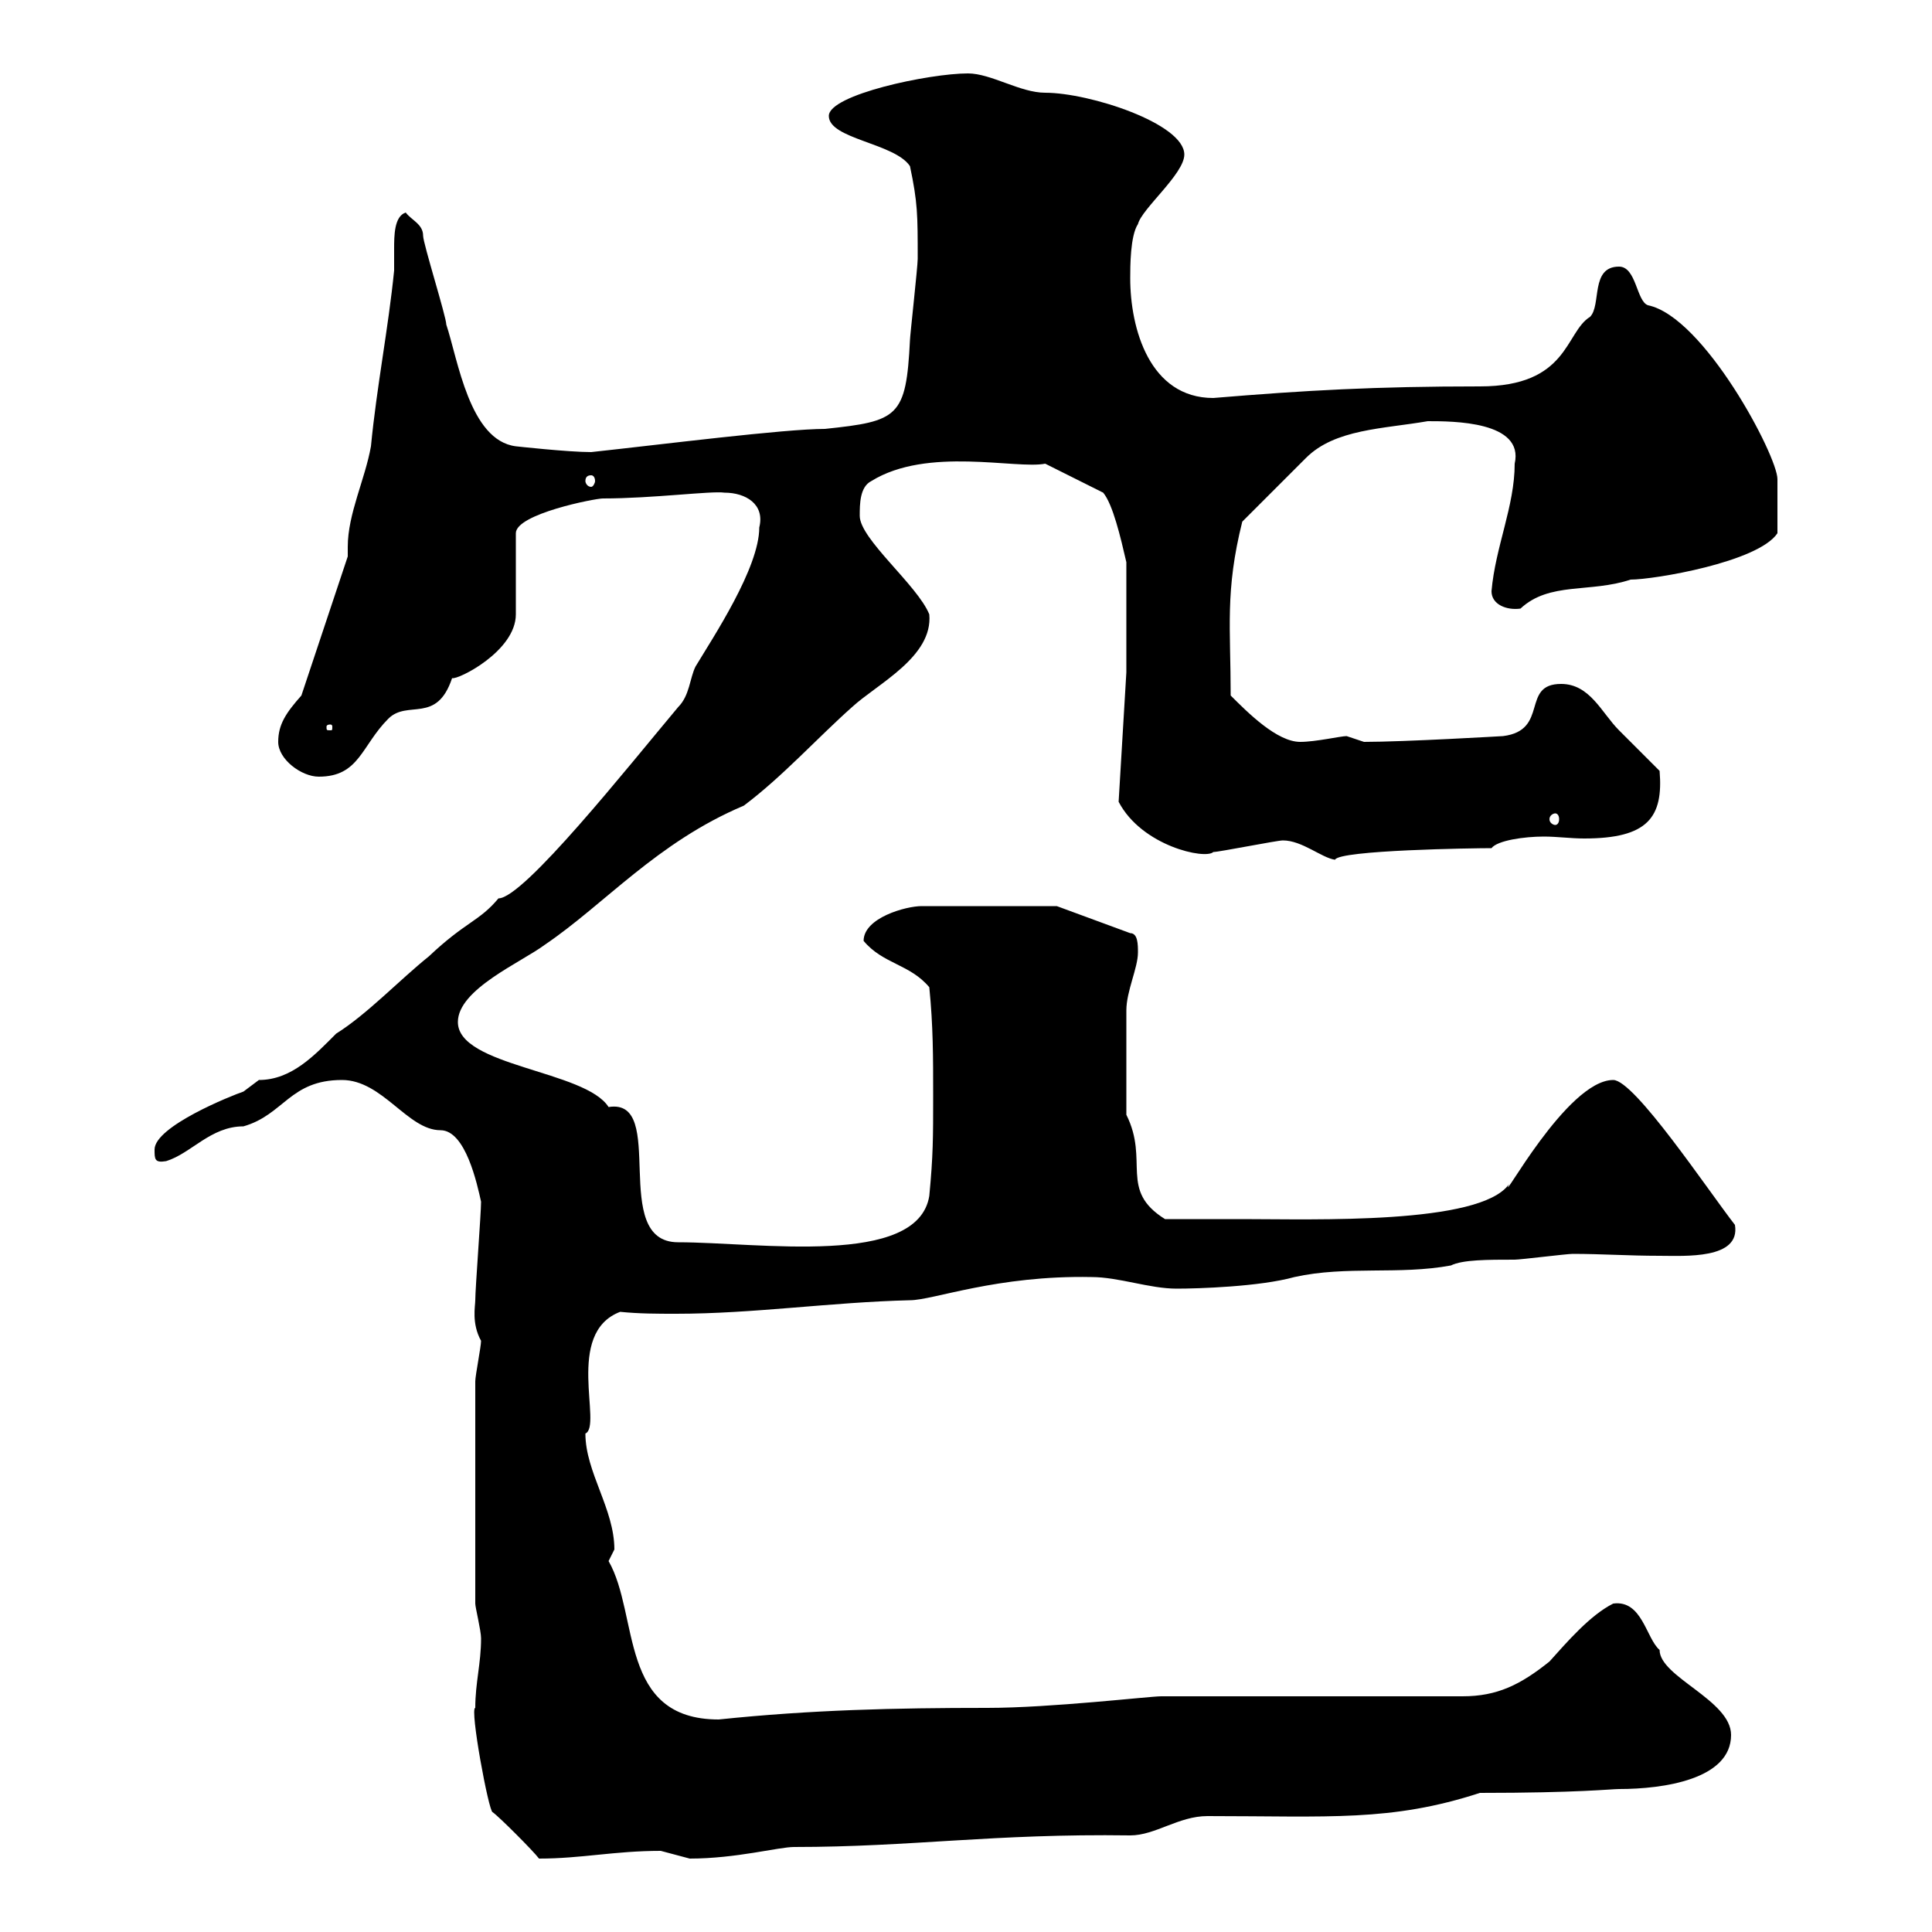<svg xmlns="http://www.w3.org/2000/svg" xmlns:xlink="http://www.w3.org/1999/xlink" width="300" height="300"><path d="M73.80 265.20C72.90 265.20 75.90 281.40 76.50 281.40C77.40 282 82.80 287.40 83.70 288.60C90.30 288.60 95.40 287.40 102.60 287.40C102.60 287.40 107.10 288.60 107.10 288.60C114.30 288.60 120.90 286.80 123.30 286.80C141.60 286.80 154.20 284.70 175.50 285C179.40 285 183 282 187.50 282C206.40 282 216 282.90 229.80 278.40C245.10 278.40 250.20 277.80 251.40 277.80C258.30 277.80 268.80 276.30 268.80 269.40C268.80 264 257.70 260.40 257.70 256.20C255.60 254.40 255 248.40 250.50 249C246.90 250.80 243.30 255 240.60 258C236.10 261.60 232.50 263.40 227.10 263.40L180.30 263.40C178.50 263.40 163.20 265.20 153.30 265.20C138.90 265.20 126 265.50 111.60 267C96 267 99.30 250.80 94.50 242.40C94.50 242.40 95.40 240.60 95.40 240.60C95.40 234.30 90.90 228.60 90.90 222.60C93.60 221.40 87.60 207 96.30 203.70C99.30 204 102 204 105 204C117 204 129 202.20 141.30 201.90C144.90 201.90 154.80 198 169.50 198.30C173.70 198.30 178.50 200.10 182.70 200.10C186 200.10 195.60 199.80 201 198.30C209.10 196.50 217.20 198 225.30 196.50C227.10 195.60 231 195.60 235.20 195.60C236.10 195.60 243.30 194.70 244.20 194.70C248.70 194.70 252.90 195 257.70 195C261.60 195 270.30 195.60 269.40 190.20C265.20 184.80 253.80 167.70 250.50 167.70C243.30 167.70 232.80 187.50 234.30 183.90C229.80 190.20 204 189.30 192.90 189.30C191.10 189.30 182.70 189.30 180.90 189.30C173.70 184.80 178.50 180.30 174.90 173.10C174.90 166.20 174.90 159.60 174.90 156.90C174.90 153.90 176.70 150.30 176.70 147.90C176.70 146.70 176.70 144.90 175.50 144.90L164.10 140.70L143.10 140.70C140.70 140.70 134.10 142.50 134.10 146.10C137.10 149.70 141.30 149.70 144.30 153.30C144.90 159.30 144.90 164.10 144.90 170.10C144.90 176.70 144.90 179.40 144.30 185.70C142.50 196.80 117.90 192.90 105.30 192.90C94.50 192.90 103.80 170.40 94.50 171.90C90.90 166.20 71.10 165.60 71.10 158.70C71.10 153.60 81 149.40 84.60 146.70C93.90 140.40 102 130.80 115.50 125.10C121.50 120.60 126.90 114.60 132.30 109.80C136.20 106.20 144.90 102 144.30 95.40C142.50 90.90 133.50 83.70 133.50 80.10C133.50 78.30 133.50 75.60 135.30 74.70C144 69.30 157.80 72.90 162.30 72L171.30 76.50C172.80 78.30 174 83.40 174.90 87.30L174.90 104.40L173.70 124.50C177.30 131.40 187.20 133.50 188.40 132.30C189.30 132.30 198.30 130.50 199.20 130.50C202.20 130.50 205.20 133.20 207.30 133.50C207.90 132 228.90 131.70 231.60 131.70C232.50 130.50 236.70 129.90 239.70 129.90C241.80 129.90 243.90 130.20 246 130.20C255.90 130.20 258.30 126.90 257.70 119.70C256.80 118.80 252.30 114.30 251.40 113.40C248.70 110.70 246.90 106.20 242.40 106.20C236.10 106.20 240.60 113.40 233.40 114.30C233.40 114.30 218.10 115.20 211.80 115.20C211.80 115.20 209.10 114.30 209.10 114.30C208.20 114.30 204.30 115.20 201.90 115.20C198.30 115.20 193.80 110.70 191.10 108C191.10 97.50 190.20 91.80 192.90 81C194.70 79.20 201 72.90 202.80 71.10C207.30 66.60 214.80 66.60 221.70 65.40C225.60 65.40 236.70 65.40 235.20 72C235.20 78.60 232.20 84.90 231.60 91.80C231.60 93.90 234 94.80 236.10 94.50C240.60 90.30 246.90 92.10 253.20 90C256.80 90 273 87.30 276 82.80C276 79.50 276 76.50 276 74.40C276 70.80 264.60 49.20 255.90 47.40C254.10 46.80 254.10 41.40 251.40 41.40C246.90 41.40 248.70 47.40 246.90 49.20C243 51.60 243.60 60 229.80 60C213.60 60 202.80 60.60 188.40 61.80C178.50 61.80 175.50 51 175.50 43.20C175.50 41.40 175.50 36.60 176.70 34.80C177.30 32.40 183.90 27 183.90 24C183.90 19.20 169.20 14.40 162.30 14.40C158.40 14.40 153.90 11.40 150.30 11.40C144.30 11.40 128.70 14.70 128.70 18C128.70 21.60 138.90 22.20 141.30 25.80C142.50 31.50 142.50 33.30 142.50 40.20C142.50 41.40 141.30 52.20 141.30 52.80C140.70 64.80 139.50 65.40 128.10 66.60C121.80 66.60 102.90 69 91.80 70.20C88.20 70.20 80.10 69.30 80.10 69.30C72.90 68.40 71.10 55.80 69.30 50.40C69.30 49.20 65.70 37.80 65.70 36.60C65.70 34.80 63.90 34.20 63 33C61.20 33.60 61.20 36.60 61.20 38.70C61.20 40.20 61.20 41.40 61.20 42C60.30 51 58.50 60 57.60 69.30C56.70 74.40 54 79.80 54 84.90C54 85.50 54 85.80 54 86.40L46.80 108C44.40 110.70 43.20 112.50 43.20 115.20C43.20 117.90 46.80 120.60 49.50 120.60C55.80 120.60 56.10 115.80 60.30 111.60C63.30 108.60 67.80 112.50 70.20 105.30C71.10 105.60 80.10 101.10 80.10 95.40L80.10 82.80C80.10 79.80 92.40 77.40 93.60 77.40C101.40 77.40 110.40 76.20 112.50 76.50C115.80 76.50 118.80 78.30 117.90 81.90C117.90 88.20 110.70 99 108 103.50C107.10 105.30 107.10 108 105.30 109.80C97.50 119.10 81.30 139.50 77.40 139.50C74.40 143.10 72.30 143.10 66.60 148.50C62.10 152.10 57 157.50 52.20 160.50C48.90 163.80 45.30 167.70 40.20 167.70C40.20 167.70 37.80 169.50 37.80 169.50C36 170.10 24 174.90 24 178.50C24 180 24 180.60 25.80 180.30C29.70 179.10 32.70 174.90 37.80 174.90C44.10 173.10 45 167.70 53.10 167.70C59.40 167.70 63.30 175.50 68.40 175.50C72.30 175.50 74.10 183.90 74.70 186.60C74.70 188.40 73.80 200.10 73.80 201.90C73.80 202.80 73.20 205.50 74.70 208.20C74.70 209.10 73.80 213.60 73.80 214.50L73.80 249C73.80 249.60 74.70 253.20 74.70 254.40C74.70 258.30 73.80 261.30 73.80 265.20ZM241.50 126.30C241.80 126.30 242.10 126.60 242.10 127.20C242.10 127.80 241.80 128.10 241.50 128.10C241.20 128.10 240.60 127.80 240.60 127.20C240.60 126.60 241.20 126.30 241.50 126.30ZM51.30 112.50C51.60 112.50 51.60 112.80 51.60 112.80C51.60 113.40 51.60 113.40 51.30 113.40C50.70 113.40 50.70 113.40 50.70 112.80C50.70 112.80 50.70 112.50 51.30 112.50ZM91.80 73.80C92.10 73.80 92.40 74.10 92.40 74.70C92.40 75 92.10 75.60 91.80 75.60C91.20 75.60 90.90 75 90.90 74.70C90.90 74.10 91.20 73.80 91.80 73.80Z"/></svg>